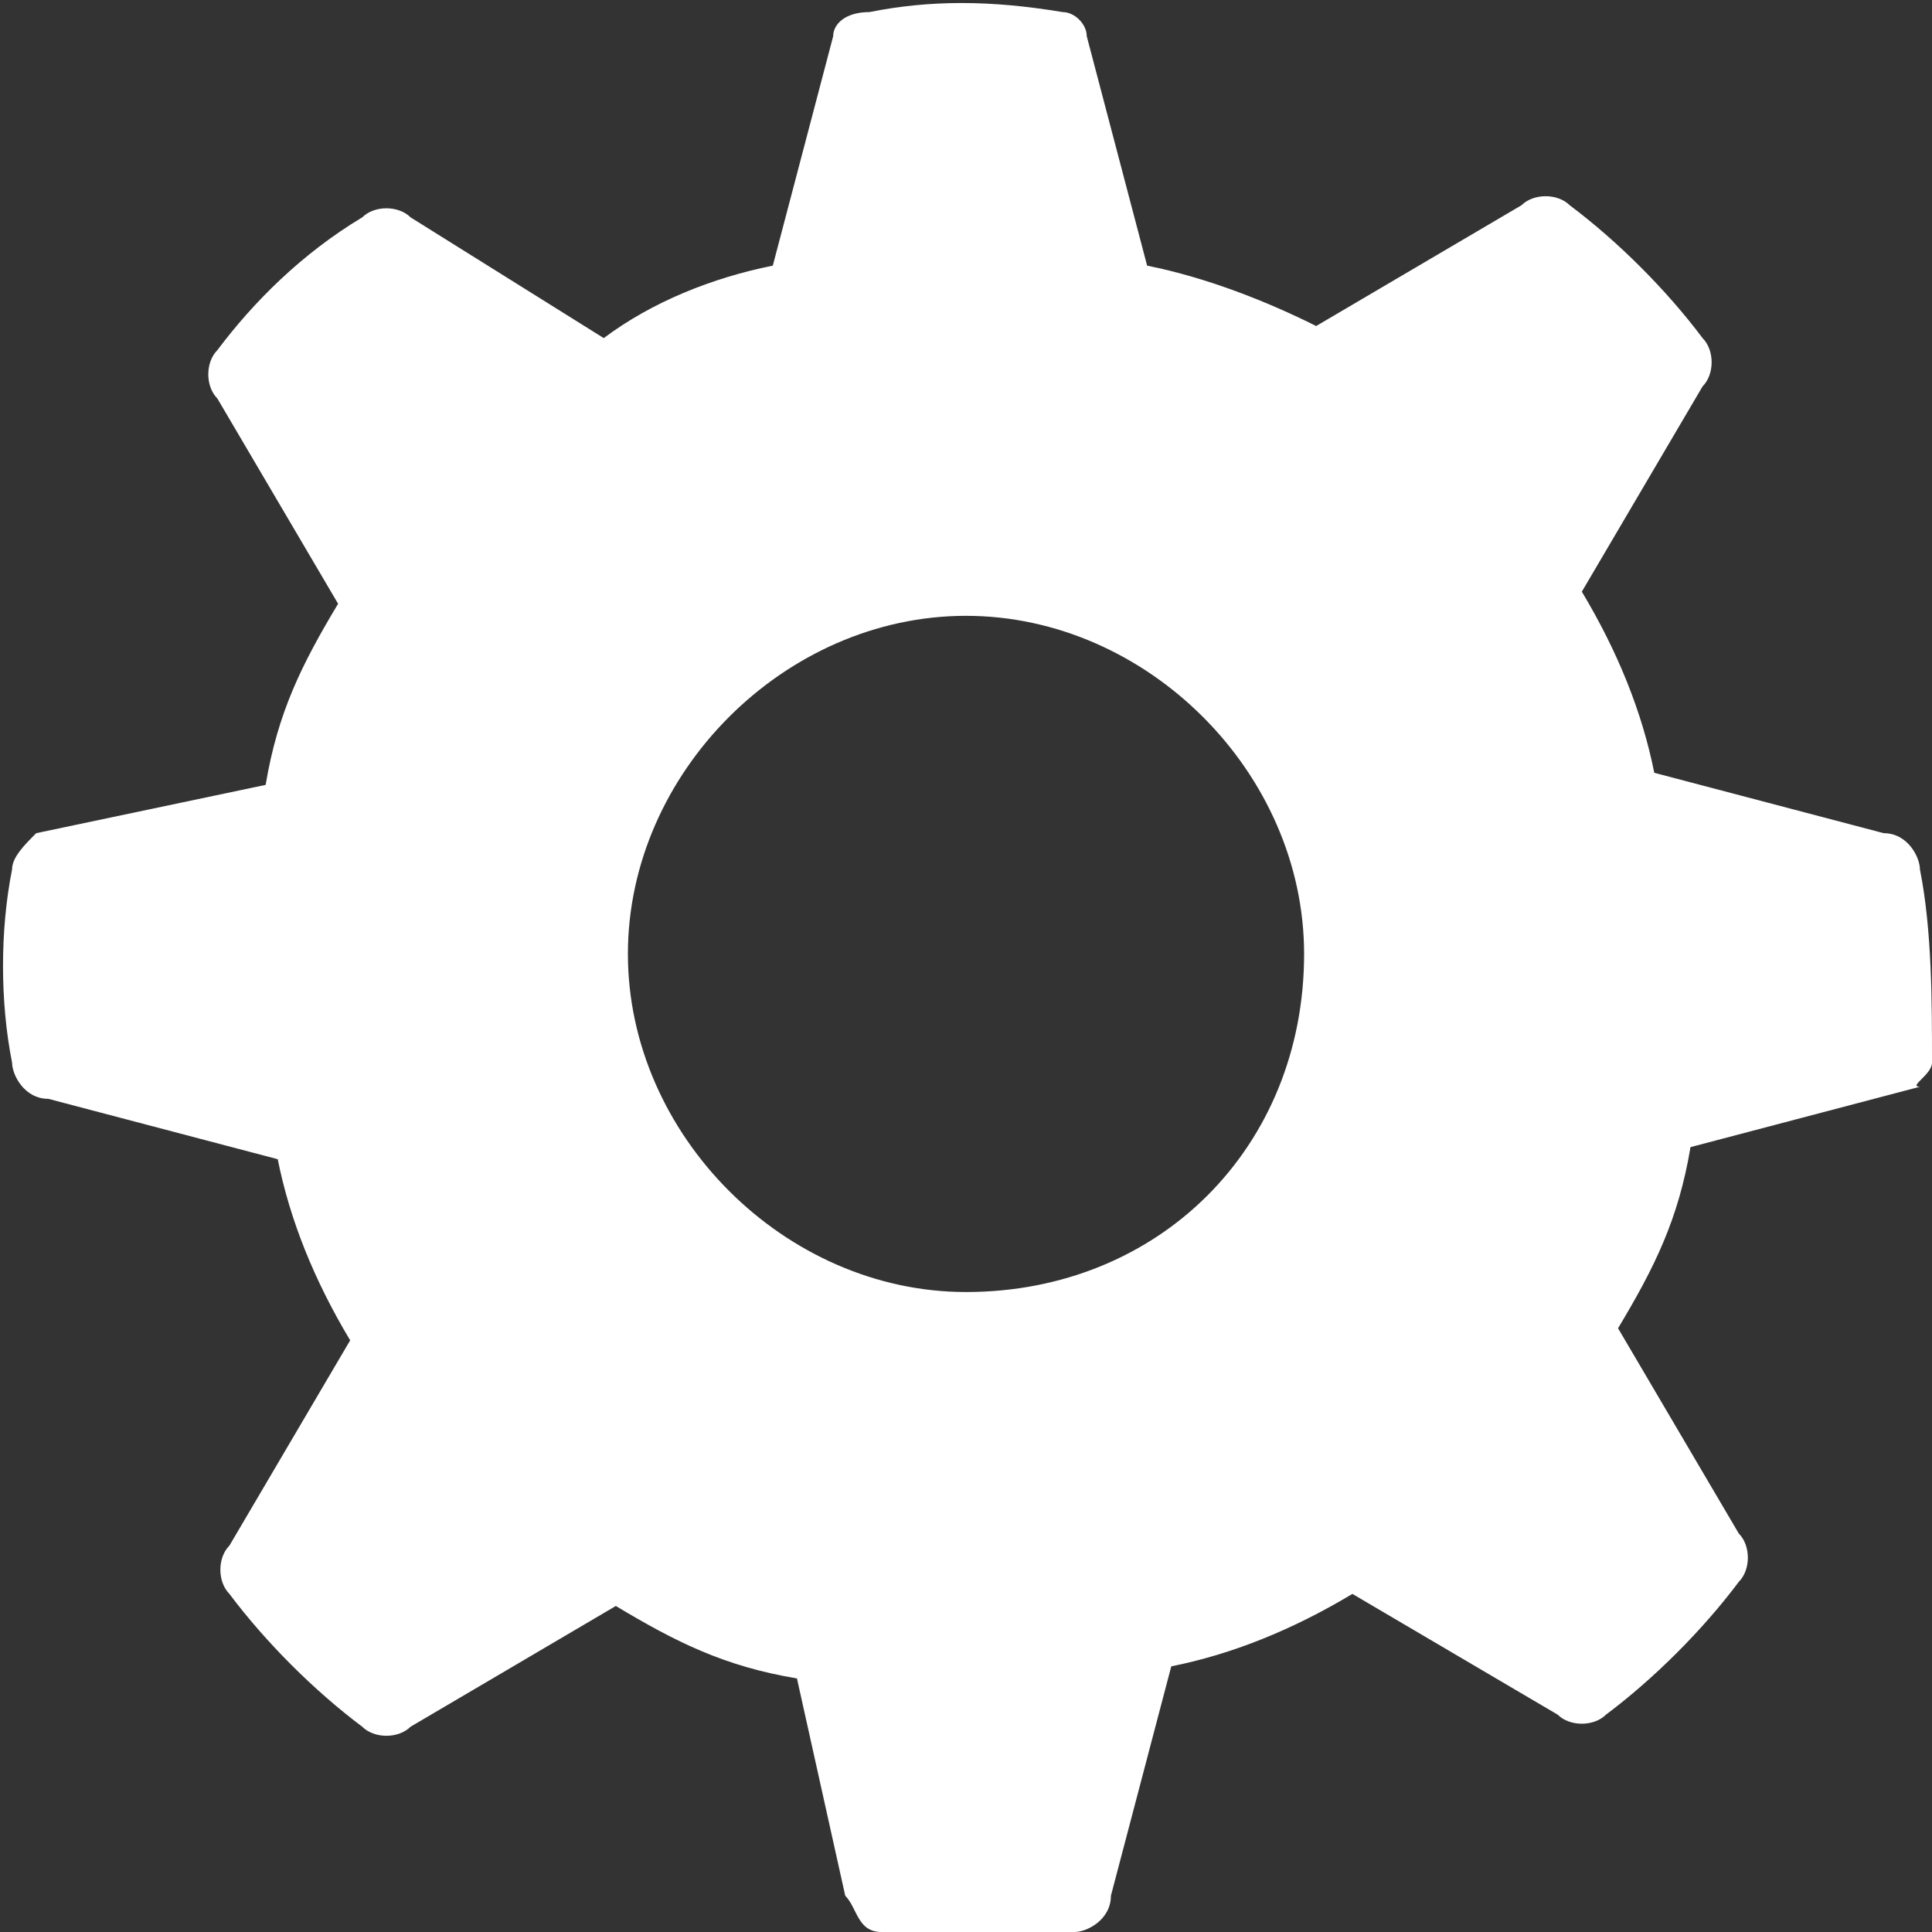 <?xml version="1.0" encoding="utf-8"?>
<!-- Generator: Adobe Illustrator 25.0.0, SVG Export Plug-In . SVG Version: 6.00 Build 0)  -->
<svg version="1.1" id="Ebene_1" xmlns="http://www.w3.org/2000/svg" xmlns:xlink="http://www.w3.org/1999/xlink" x="0px" y="0px"
	 viewBox="0 0 16 16" style="enable-background:new 0 0 16 16;" xml:space="preserve">
<rect x="0" y="0" width="16" height="16" fill="#333333" stroke="none"/>
<style type="text/css">
	.st0{fill:#FFFFFF;}
</style>
<path id="cogwheel" class="st0" d="M15.9,7.2c0-0.1-0.1-0.3-0.3-0.3l-1.9-0.5c-0.1-0.5-0.3-1-0.6-1.5l1-1.7c0.1-0.1,0.1-0.3,0-0.4
	c-0.3-0.4-0.7-0.8-1.1-1.1c-0.1-0.1-0.3-0.1-0.4,0l-1.7,1C10.5,2.5,10,2.3,9.5,2.2L9,0.3C9,0.2,8.9,0.1,8.8,0.1C8.2,0,7.7,0,7.2,0.1
	C7,0.1,6.9,0.2,6.9,0.3L6.4,2.2C5.9,2.3,5.4,2.5,5,2.8l-1.6-1c-0.1-0.1-0.3-0.1-0.4,0C2.5,2.1,2.1,2.5,1.8,2.9
	c-0.1,0.1-0.1,0.3,0,0.4l1,1.7C2.5,5.5,2.3,5.9,2.2,6.5L0.3,6.9C0.2,7,0.1,7.1,0.1,7.2C0,7.7,0,8.3,0.1,8.8c0,0.1,0.1,0.3,0.3,0.3
	l1.9,0.5c0.1,0.5,0.3,1,0.6,1.5l-1,1.7c-0.1,0.1-0.1,0.3,0,0.4c0.3,0.4,0.7,0.8,1.1,1.1c0.1,0.1,0.3,0.1,0.4,0l1.7-1
	c0.5,0.3,0.9,0.5,1.5,0.6L7,15.7c0.1,0.1,0.1,0.3,0.3,0.3c0.5,0.1,1.1,0.1,1.6,0c0.1,0,0.3-0.1,0.3-0.3l0.5-1.9
	c0.5-0.1,1-0.3,1.5-0.6l1.7,1c0.1,0.1,0.3,0.1,0.4,0c0.4-0.3,0.8-0.7,1.1-1.1c0.1-0.1,0.1-0.3,0-0.4l-1-1.7c0.3-0.5,0.5-0.9,0.6-1.5
	l1.9-0.5C15.8,9,16,8.9,16,8.8C16,8.3,16,7.7,15.9,7.2L15.9,7.2z M8,10.7c-1.5,0-2.8-1.3-2.8-2.8S6.5,5.1,8,5.1s2.8,1.3,2.8,2.8
	C10.8,9.5,9.6,10.7,8,10.7L8,10.7z"/>
</svg>

